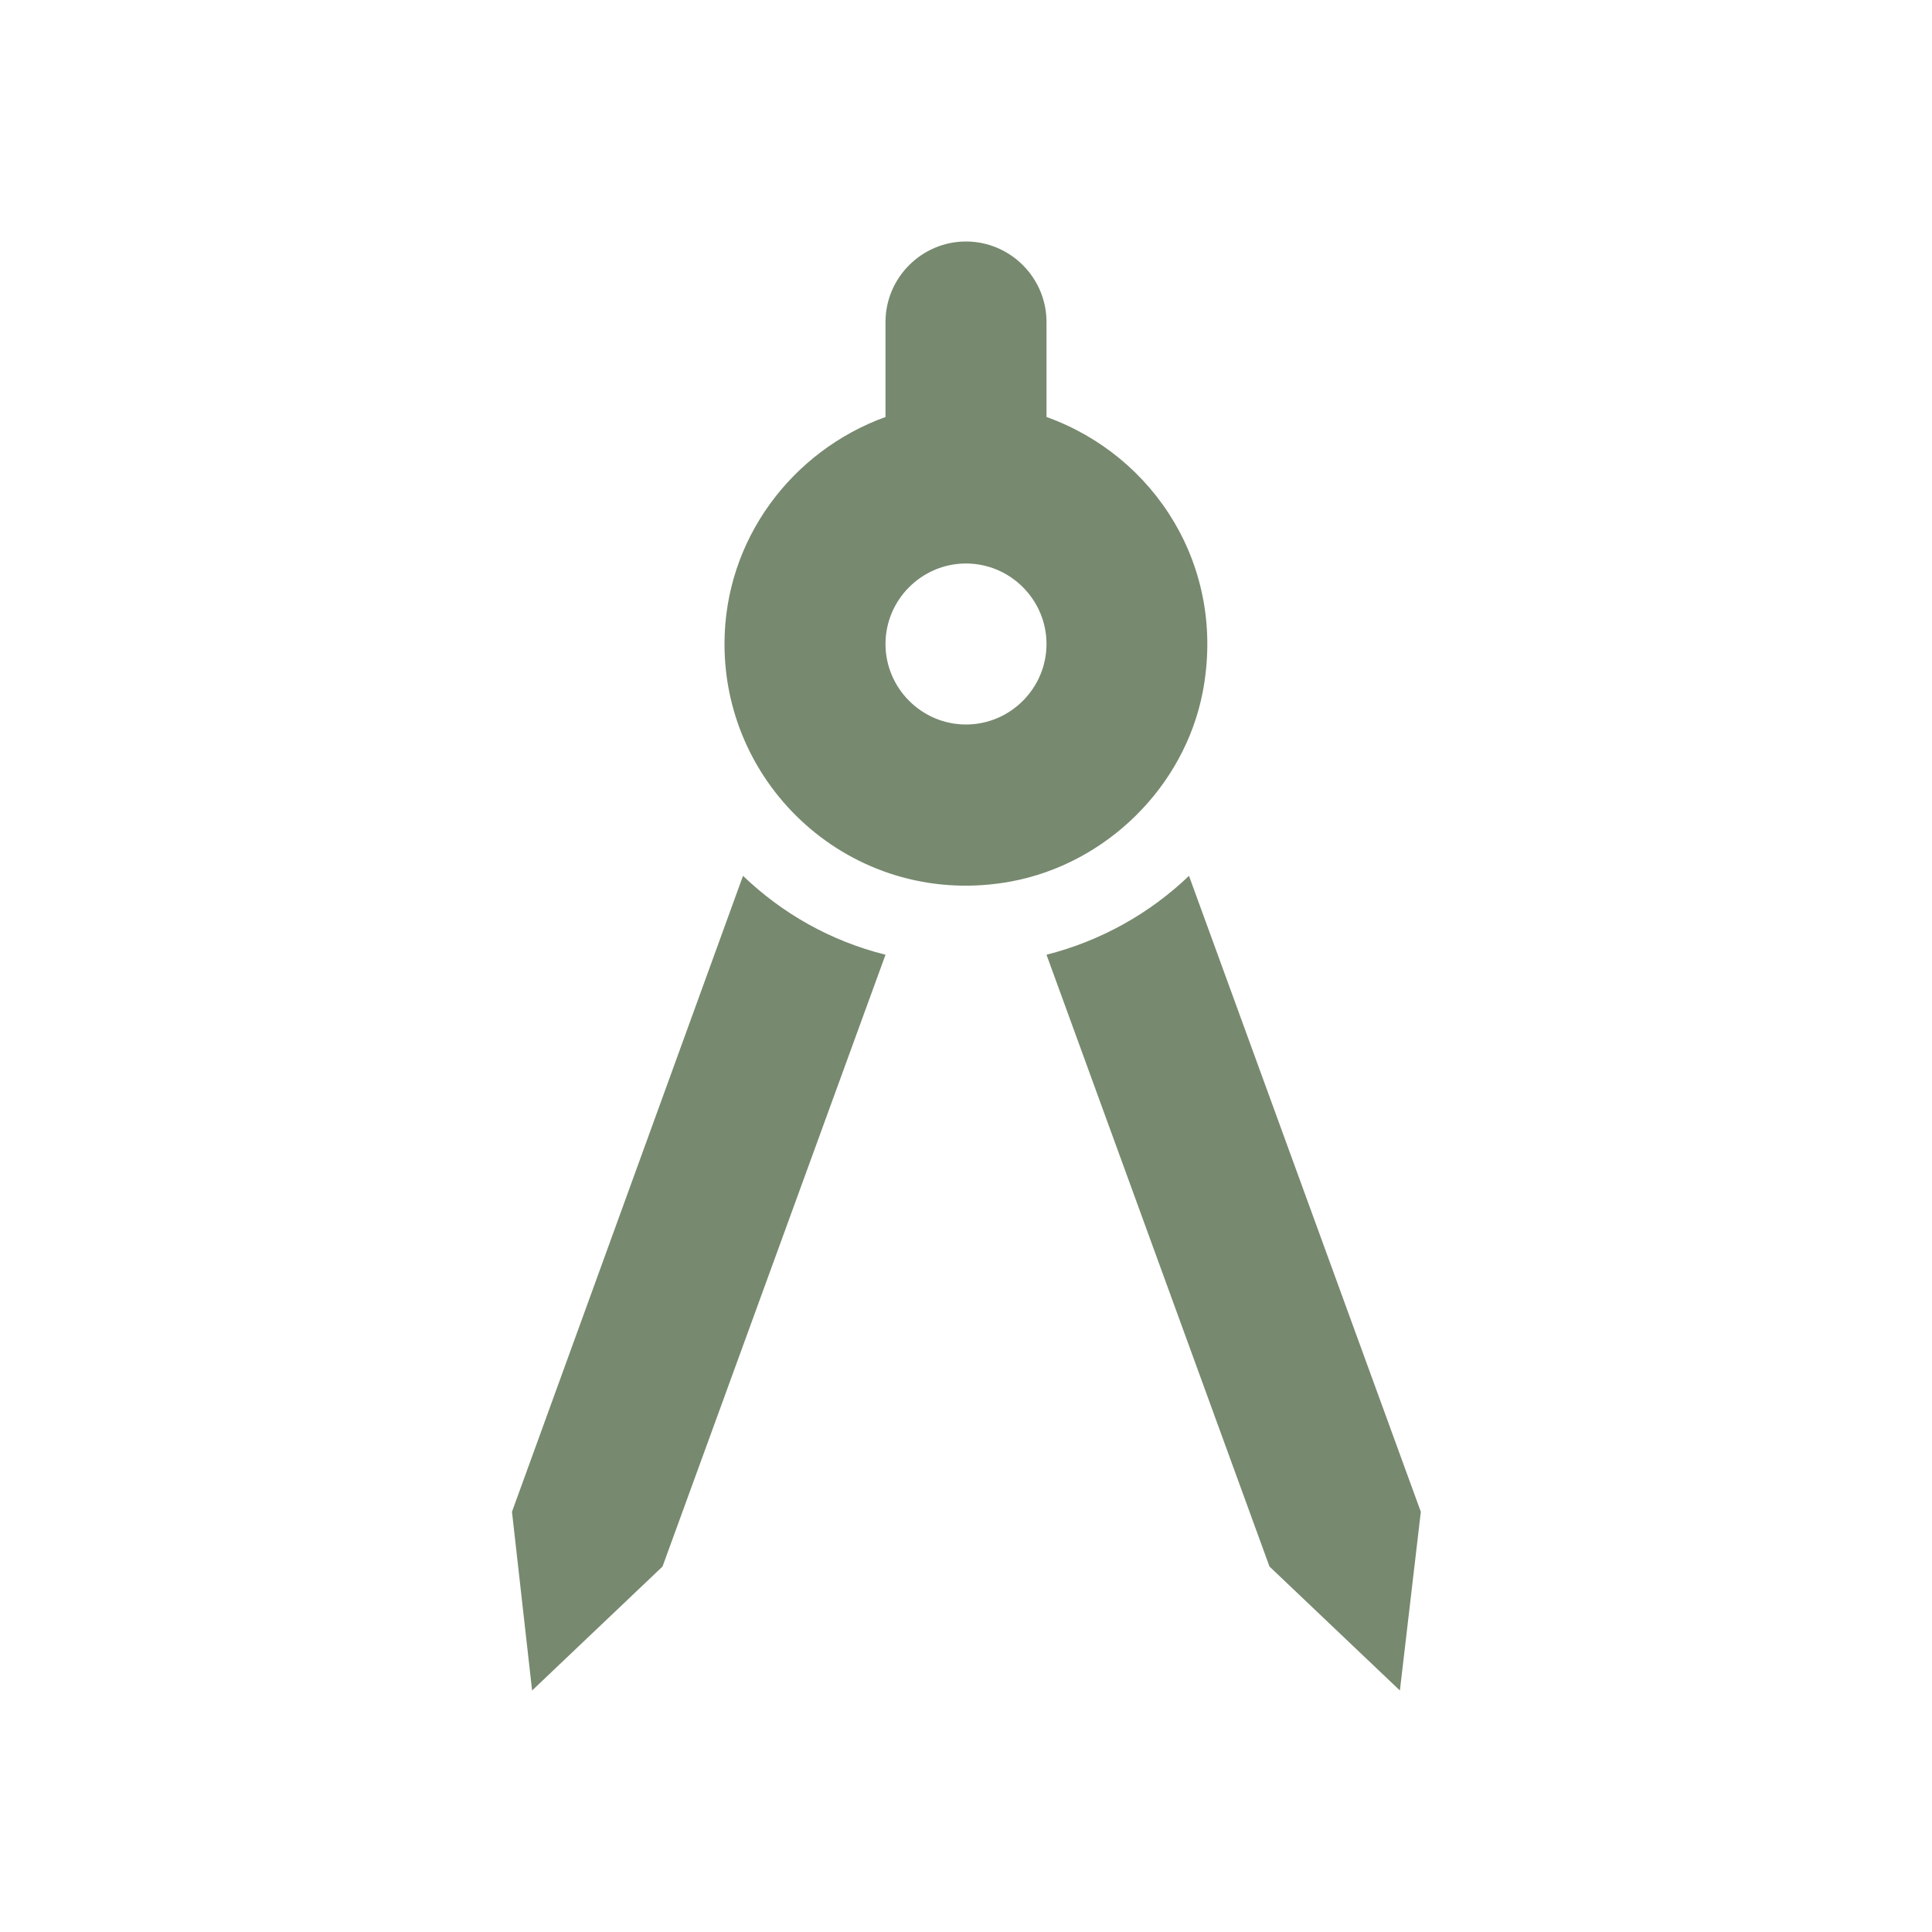 <svg xmlns="http://www.w3.org/2000/svg" width="1em" height="1em" viewBox="0 0 24 24"><path fill="#77896f" d="M6.36 18.78L6.61 21l1.62-1.54l2.77-7.6c-.68-.17-1.28-.51-1.77-.98zm8.41-7.9c-.49.47-1.1.81-1.77.98l2.77 7.6L17.39 21l.26-2.22zm.17-2.28c.3-1.56-.6-2.94-1.94-3.42V4c0-.55-.45-1-1-1s-1 .45-1 1v1.18C9.84 5.6 9 6.7 9 8c0 1.84 1.66 3.3 3.56 2.95c1.18-.22 2.15-1.17 2.38-2.35M12 9c-.55 0-1-.45-1-1s.45-1 1-1s1 .45 1 1s-.45 1-1 1"/></svg>